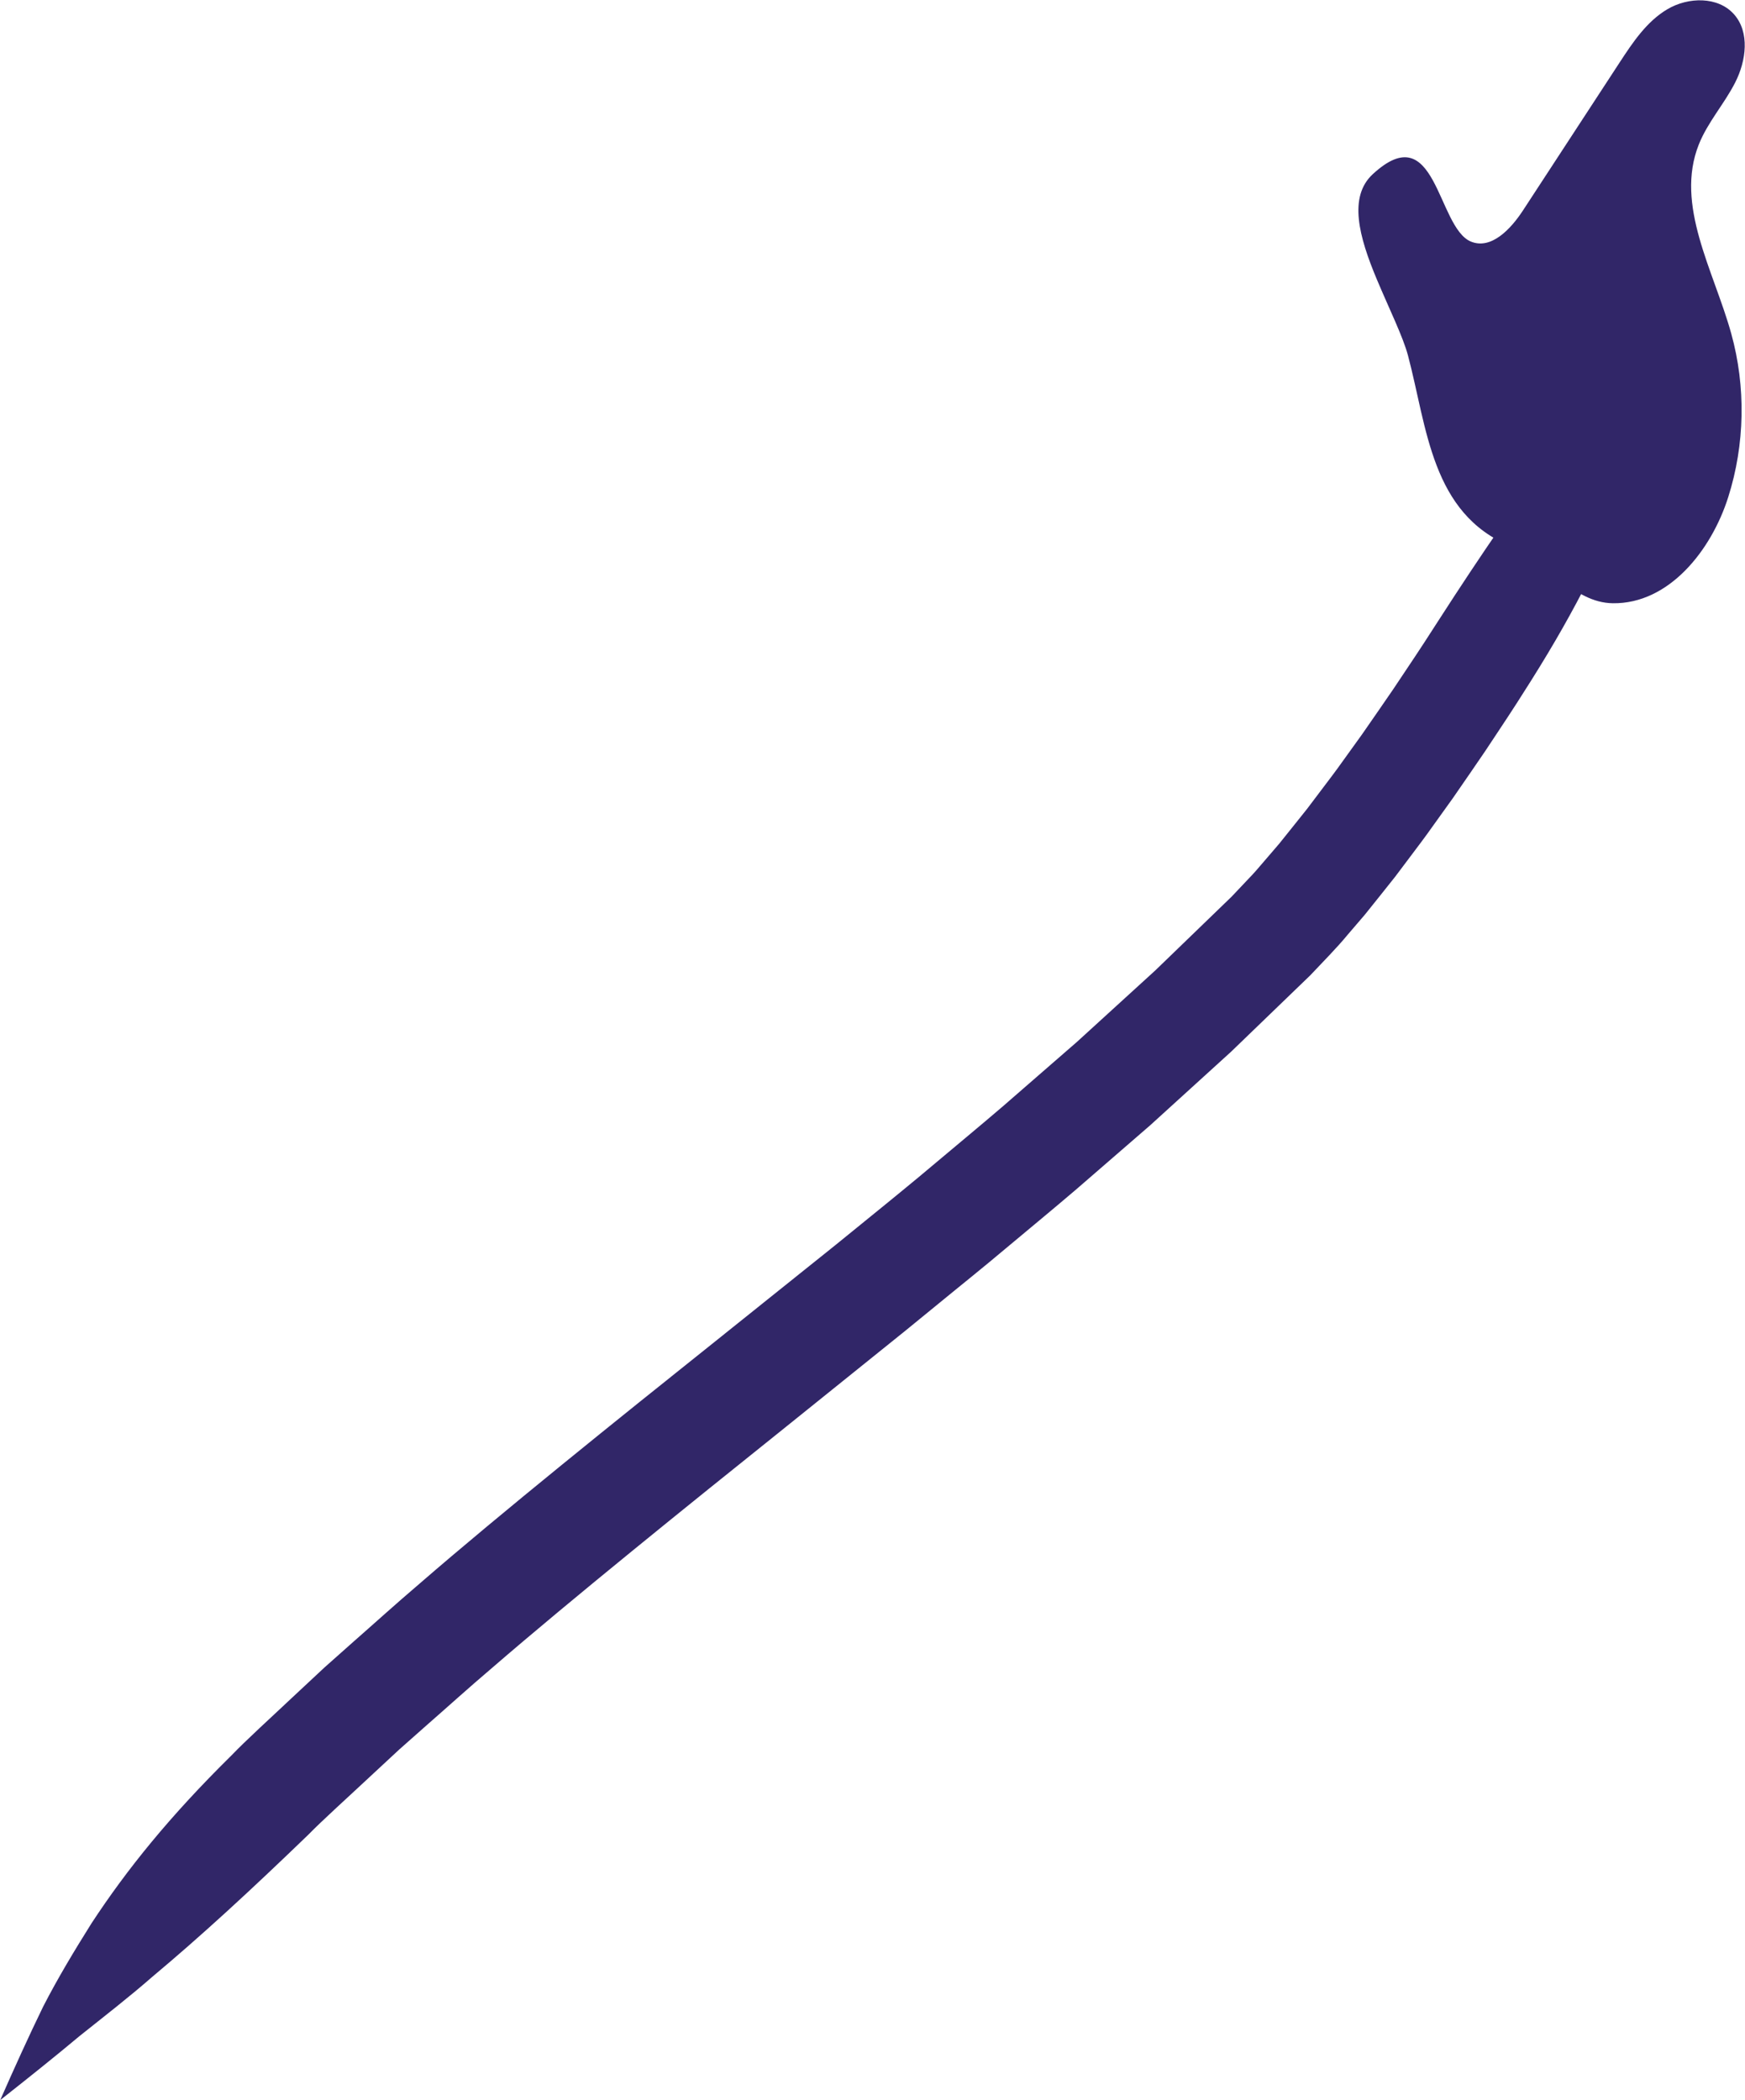 <?xml version="1.0" encoding="UTF-8"?> <svg xmlns="http://www.w3.org/2000/svg" width="3141" height="3781" viewBox="0 0 3141 3781" fill="none"> <path d="M3018.99 526.578C3014.37 558.812 3010.51 590.851 3004.08 620.859C3001.02 636.04 2998 651.001 2995.01 665.779C2991.47 680.373 2987.94 694.784 2984.47 709.096C2977.48 737.856 2969.52 765.687 2960.86 793.175L2947.65 834.461C2942.74 848.003 2937.84 861.594 2932.89 875.259C2892.21 984.28 2838.56 1094.15 2755.86 1225.47C2741.89 1247.75 2723.39 1276.92 2695.51 1318.75C2681.81 1339.79 2665.61 1363.92 2646.22 1391.83C2636.57 1405.81 2626.23 1420.78 2615.15 1436.86C2603.73 1452.78 2591.54 1469.79 2578.49 1487.97C2565.7 1506.22 2550.9 1525.66 2535.28 1546.42C2527.46 1556.8 2519.41 1567.49 2511.15 1578.48C2502.51 1589.33 2493.65 1600.47 2484.6 1611.86C2475.48 1623.23 2466.18 1634.85 2456.7 1646.68C2446.68 1658.37 2436.49 1670.28 2426.12 1682.36C2406.23 1706.56 2381.61 1731.22 2358.43 1755.86C2312.09 1800.58 2264.02 1846.97 2216.08 1893.24C2166.94 1937.94 2117.92 1982.52 2070.95 2025.23C2023.1 2066.69 1977.35 2106.35 1935.63 2142.51C1893.69 2178.33 1855.28 2209.82 1823.23 2236.76C1791.12 2263.6 1765.06 2285.37 1746.81 2300C1728.63 2314.78 1718.55 2322.98 1718.55 2322.98C1718.55 2322.98 1684.87 2350.51 1629.66 2395.63C1574.32 2440.18 1497.4 2502.11 1411.12 2571.55C1238.52 2709.88 1030.02 2877.88 886.343 3002.1C842.279 3039.57 803.744 3074.6 768.317 3105.53C750.726 3121.1 734.113 3135.82 718.443 3149.7C703.139 3163.92 688.765 3177.26 675.272 3189.8C621.471 3240.06 581.016 3276.27 555.143 3302.74C447.161 3407.01 360.722 3486.22 274.271 3558.64C232.006 3595.62 188.003 3629.57 143.009 3665.54C99.068 3702.33 52.252 3739.73 0.359 3780.72C26.673 3720.93 51.787 3665.62 77.612 3612.52C104.463 3560.28 133.773 3511.8 164.796 3462.29C228.617 3364.98 305.857 3269.32 416.517 3160.3C443.186 3132.51 484.509 3095.07 539.839 3043.11C553.712 3030.17 568.502 3016.37 584.234 3001.69C600.271 2987.44 617.263 2972.32 635.258 2956.32C671.443 2924.62 711.066 2888.55 755.925 2850.33C902.564 2723.16 1113.52 2553.66 1286.29 2415.71C1372.44 2346.68 1449.22 2285.14 1504.48 2240.87C1559.24 2196.35 1592.65 2169.17 1592.65 2169.17C1592.65 2169.17 1602.6 2161.02 1620.56 2146.35C1638.64 2131.77 1664.23 2110.28 1695.76 2083.79C1727.21 2057.24 1765.06 2026.07 1806.11 1990.85C1846.87 1955.38 1891.59 1916.48 1938.32 1875.82C1983.96 1834.19 2031.58 1790.74 2079.34 1747.17C2125.68 1702.38 2172.15 1657.46 2216.94 1614.16C2226.92 1603.61 2236.81 1593.15 2246.58 1582.81C2256.39 1572.83 2265.81 1561.88 2275.05 1550.93C2284.33 1540.12 2293.47 1529.46 2302.45 1519.01C2311.21 1508.09 2319.82 1497.35 2328.24 1486.85C2336.64 1476.32 2344.86 1466.02 2352.89 1455.99C2360.7 1445.64 2368.31 1435.56 2375.7 1425.77C2390.48 1406.21 2404.46 1388 2416.78 1370.52C2429.26 1353.18 2440.93 1336.96 2451.85 1321.79C2462.54 1306.37 2472.5 1292 2481.79 1278.58C2500.47 1251.83 2516.15 1228.62 2529.47 1208.33C2556.53 1168.08 2574.61 1139.97 2588.34 1118.54C2669.66 992.256 2736.6 895.211 2804.9 805.396C2822.16 783.021 2839.21 760.928 2856.29 738.786C2873.69 716.73 2891.11 694.637 2908.83 672.165C2917.8 660.898 2926.84 649.546 2936 638.059C2944.92 626.413 2953.93 614.62 2963.08 602.668C2982.1 578.85 2999.44 553.369 3018.99 526.578Z" fill="#312668"></path> <path d="M2478.5 503.427C2445.87 425.771 2426.81 354.329 2471.01 313.52C2585.52 207.825 2586.53 409.623 2647.59 434.872C2684.27 450.041 2719.66 412.07 2741.36 378.832C2799.36 290.044 2857.36 201.256 2915.34 112.468C2939.08 76.148 2964.11 38.543 3001.47 16.499C3038.84 -5.545 3092.35 -6.743 3121.17 25.686C3149.96 58.104 3143.14 109.324 3123.58 148.03C3104.03 186.735 3073.91 219.802 3057.87 260.085C3014.32 369.449 3084.72 486.973 3116.2 600.399C3142.83 696.367 3140.94 800.055 3110.8 894.984C3080.28 991.137 3004.02 1087.3 2903.16 1086C2831.22 1085.09 2786.24 1010.88 2719.66 983.601C2576.07 924.76 2568.84 769.668 2534.32 639.789C2525.35 606.087 2500.68 556.213 2478.5 503.427Z" fill="#312668"></path> </svg> 